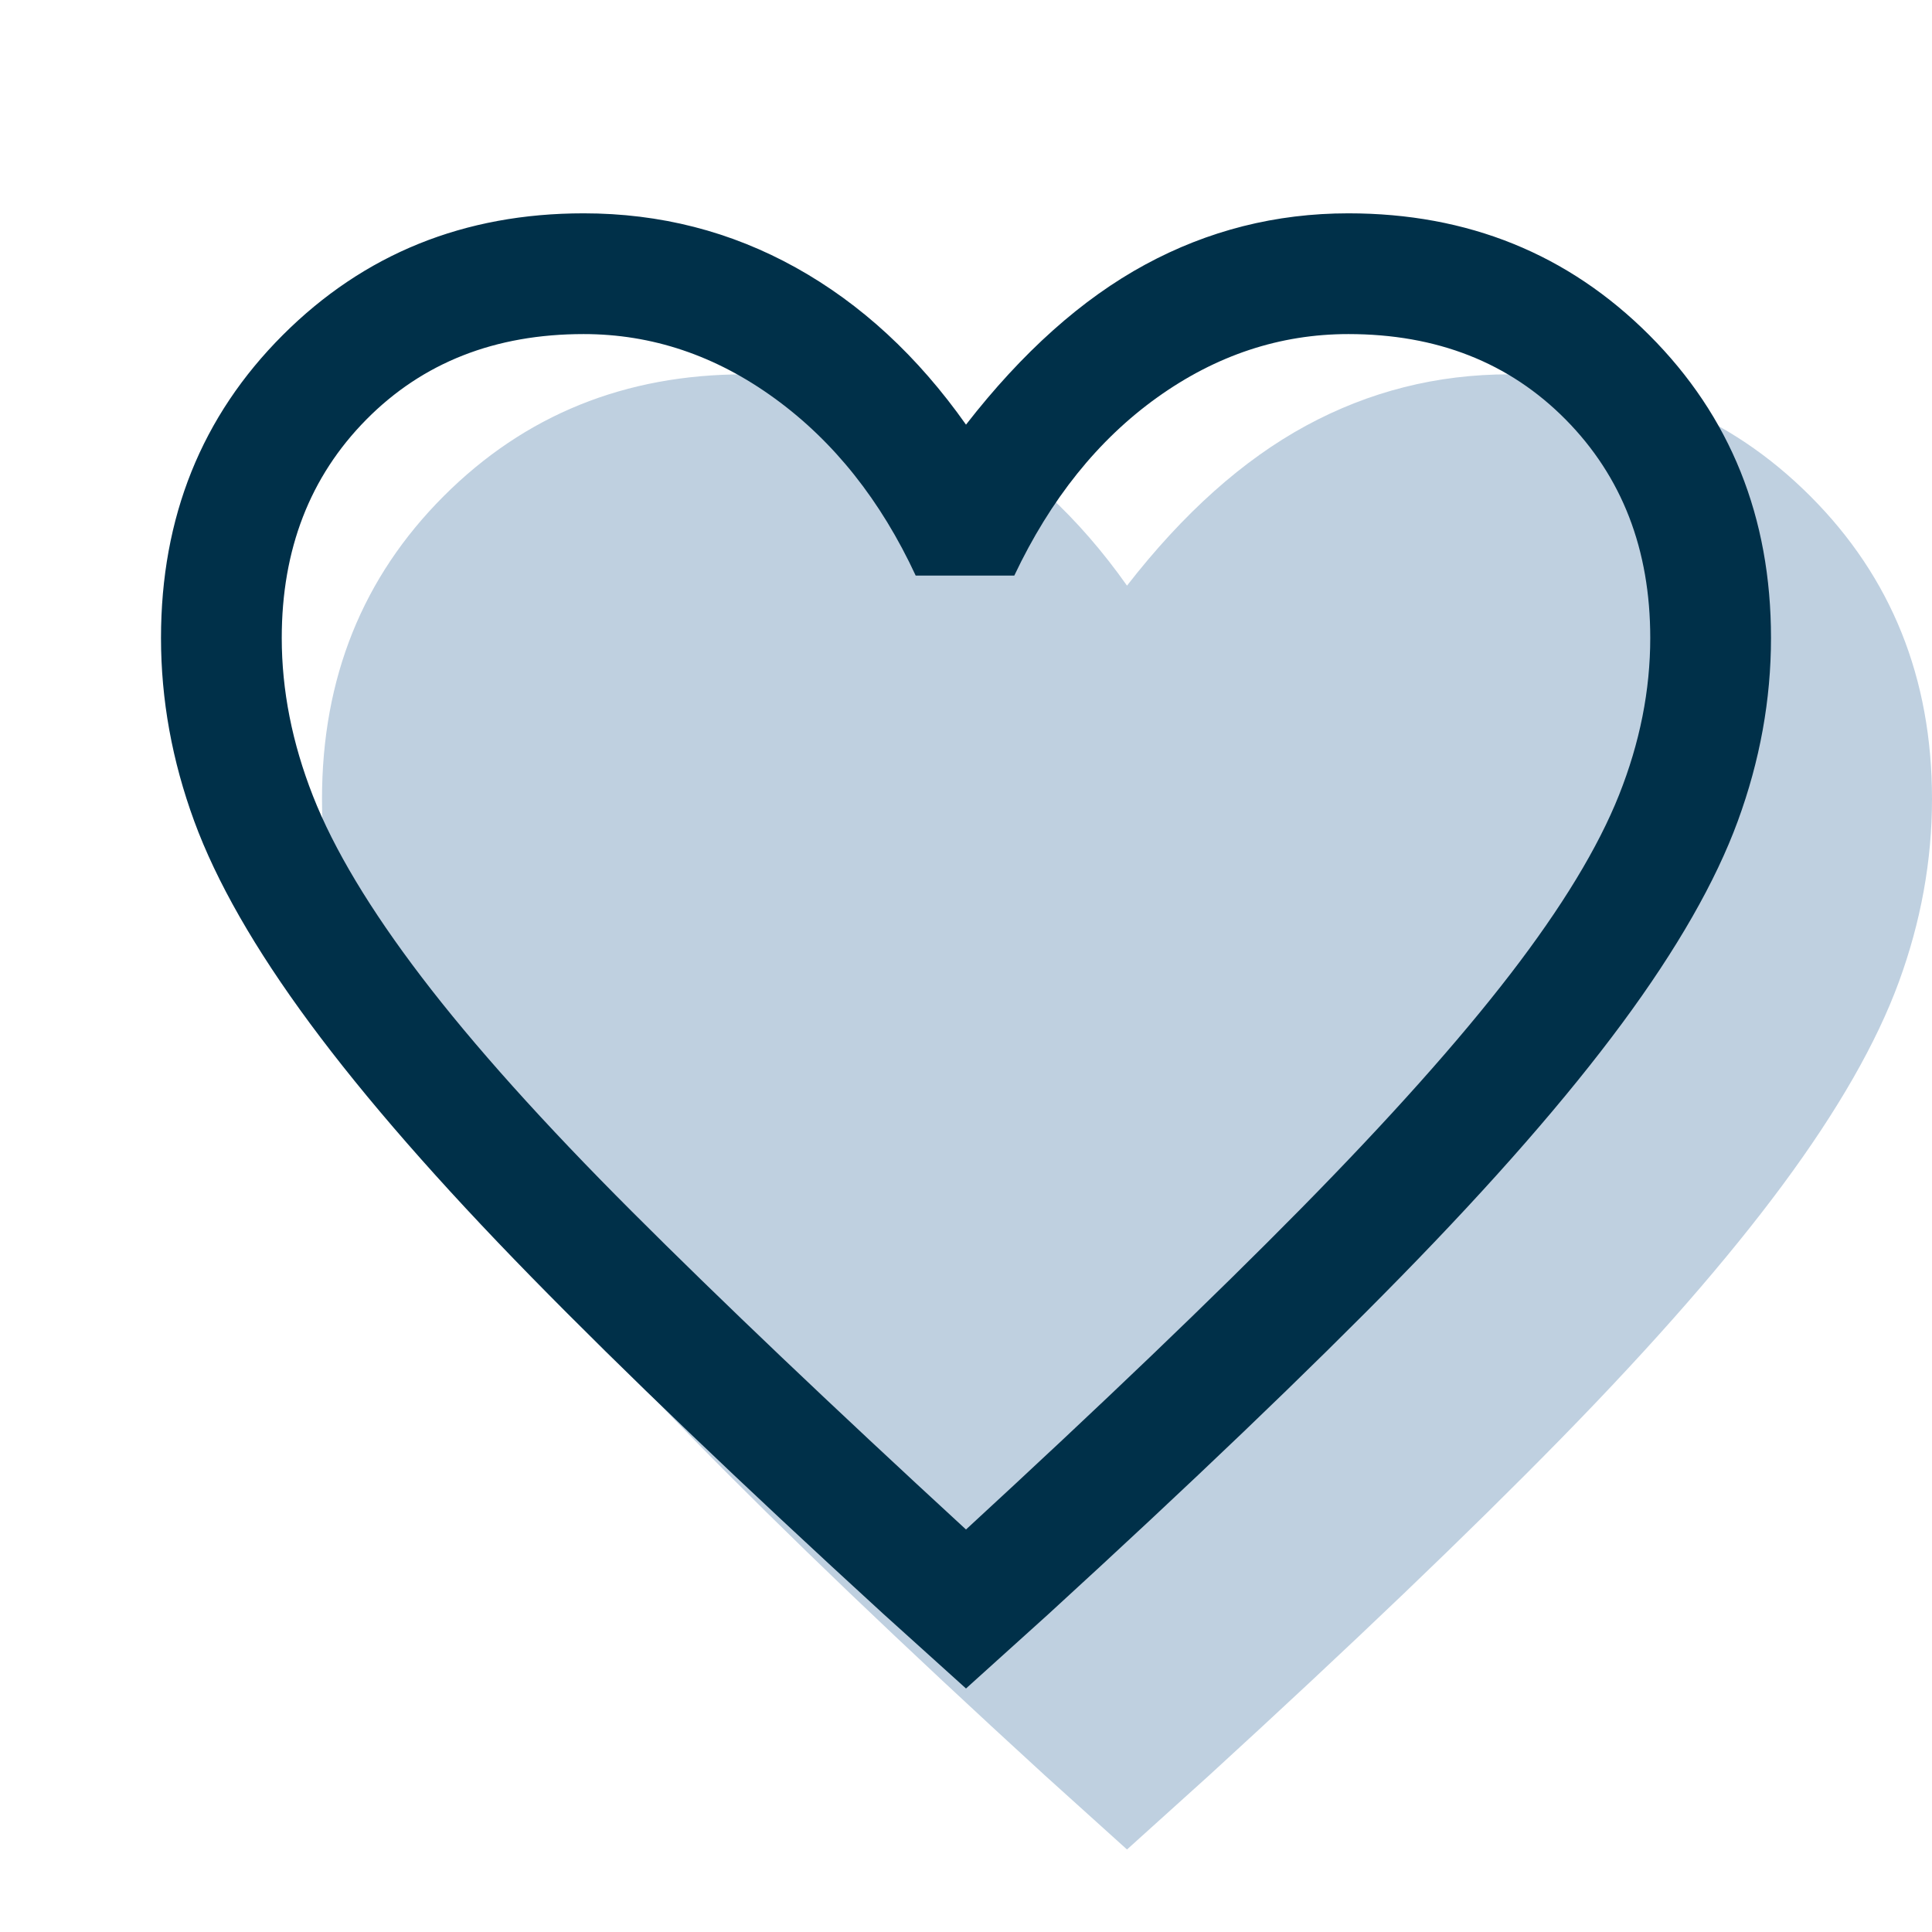 <svg width="48" height="48" viewBox="0 0 48 48" fill="none" xmlns="http://www.w3.org/2000/svg">
<path d="M28 45.95L25.95 44.1C22.417 40.867 19.5 38.075 17.2 35.725C14.9 33.375 13.067 31.275 11.7 29.425C10.333 27.575 9.375 25.9 8.825 24.4C8.275 22.9 8 21.383 8 19.85C8 16.85 9.008 14.342 11.025 12.325C13.042 10.308 15.533 9.3 18.5 9.3C20.4 9.3 22.158 9.75 23.775 10.65C25.392 11.55 26.8 12.85 28 14.55C29.4 12.75 30.883 11.425 32.45 10.575C34.017 9.725 35.7 9.3 37.5 9.3C40.467 9.3 42.958 10.308 44.975 12.325C46.992 14.342 48 16.85 48 19.85C48 21.383 47.725 22.9 47.175 24.4C46.625 25.9 45.667 27.575 44.3 29.425C42.933 31.275 41.1 33.375 38.8 35.725C36.5 38.075 33.583 40.867 30.05 44.1L28 45.95Z" fill="#BFD0E0"/>
<path d="M24 41.95L21.95 40.1C18.417 36.867 15.5 34.075 13.2 31.725C10.9 29.375 9.067 27.275 7.7 25.425C6.333 23.575 5.375 21.9 4.825 20.4C4.275 18.9 4 17.383 4 15.85C4 12.85 5.008 10.342 7.025 8.325C9.042 6.308 11.533 5.3 14.5 5.3C16.4 5.3 18.158 5.75 19.775 6.65C21.392 7.55 22.8 8.85 24 10.55C25.4 8.75 26.883 7.425 28.45 6.575C30.017 5.725 31.7 5.3 33.5 5.3C36.467 5.3 38.958 6.308 40.975 8.325C42.992 10.342 44 12.85 44 15.85C44 17.383 43.725 18.9 43.175 20.4C42.625 21.9 41.667 23.575 40.3 25.425C38.933 27.275 37.1 29.375 34.8 31.725C32.5 34.075 29.583 36.867 26.05 40.1L24 41.95ZM24 38C27.367 34.9 30.142 32.242 32.325 30.025C34.508 27.808 36.242 25.867 37.525 24.2C38.808 22.533 39.708 21.05 40.225 19.75C40.742 18.45 41 17.15 41 15.85C41 13.65 40.3 11.842 38.9 10.425C37.5 9.008 35.7 8.3 33.5 8.3C31.8 8.3 30.217 8.825 28.75 9.875C27.283 10.925 26.1 12.4 25.2 14.3H22.75C21.883 12.433 20.717 10.967 19.25 9.9C17.783 8.833 16.2 8.3 14.5 8.3C12.3 8.3 10.5 9.008 9.1 10.425C7.7 11.842 7 13.65 7 15.85C7 17.15 7.258 18.458 7.775 19.775C8.292 21.092 9.192 22.592 10.475 24.275C11.758 25.958 13.5 27.9 15.7 30.1C17.9 32.3 20.667 34.933 24 38Z" fill="#003049"/>
</svg>
